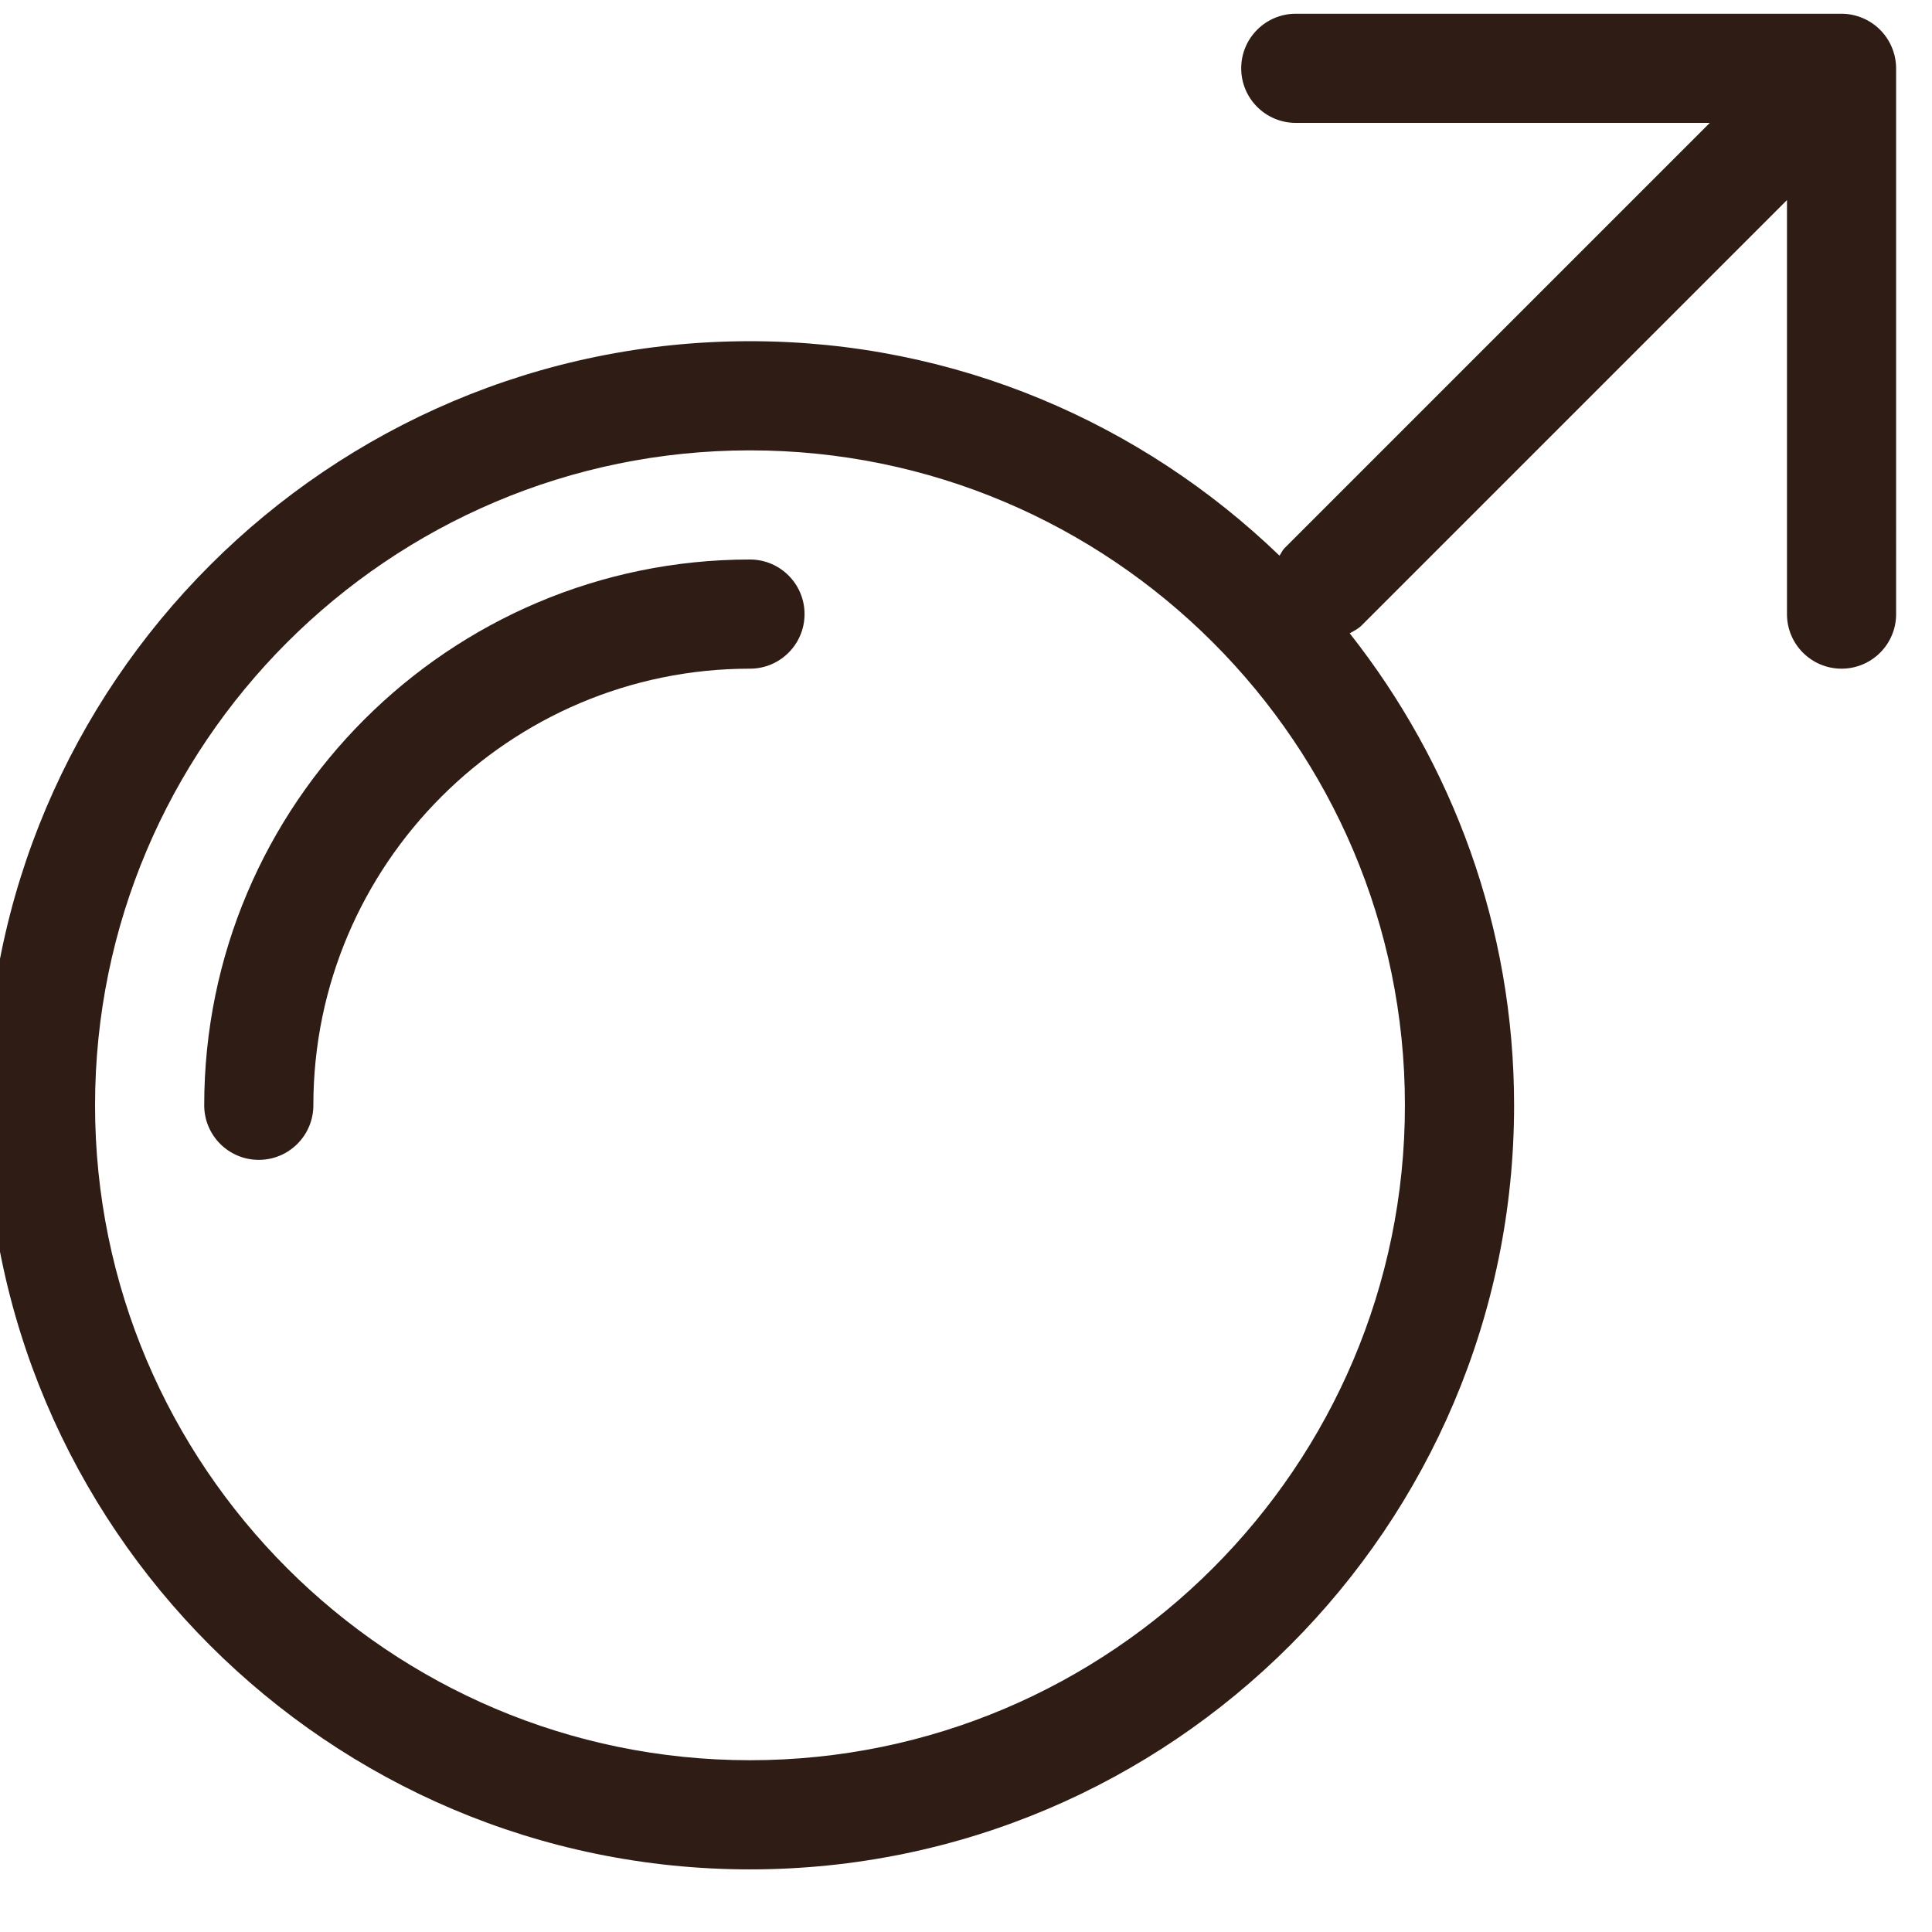 <?xml version="1.0" encoding="UTF-8" standalone="no"?>
<!-- Created with Inkscape (http://www.inkscape.org/) -->

<svg
   xmlns:dc="http://purl.org/dc/elements/1.1/"
   xmlns:cc="http://creativecommons.org/ns#"
   xmlns:rdf="http://www.w3.org/1999/02/22-rdf-syntax-ns#"
   xmlns:svg="http://www.w3.org/2000/svg"
   xmlns="http://www.w3.org/2000/svg"
   xmlns:sodipodi="http://sodipodi.sourceforge.net/DTD/sodipodi-0.dtd"
   xmlns:inkscape="http://www.inkscape.org/namespaces/inkscape"
   width="20"
   height="20"
   viewBox="0 0 5.292 5.292"
   version="1.1"
   id="svg8"
   sodipodi:docname="female.svg"
   inkscape:version="0.92.3 (2405546, 2018-03-11)">
  <defs
     id="defs2" />
  <sodipodi:namedview
     id="base"
     pagecolor="#ffffff"
     bordercolor="#666666"
     borderopacity="1.0"
     inkscape:pageopacity="0.0"
     inkscape:pageshadow="2"
     inkscape:zoom="3.3924051"
     inkscape:cx="15"
     inkscape:cy="-29"
     inkscape:document-units="mm"
     inkscape:current-layer="layer1"
     showgrid="false"
     units="px"
     inkscape:window-width="1366"
     inkscape:window-height="705"
     inkscape:window-x="-8"
     inkscape:window-y="-8"
     inkscape:window-maximized="1" />
  <g
     inkscape:label="Layer 1"
     inkscape:groupmode="layer"
     id="layer1"
     transform="translate(0,-291.708)">
    <g
       id="g7650"
       transform="matrix(0.037,0,0,0.037,-3.477,288.382)"
       style="fill:#2f1c15;fill-opacity:1">
      <path
         inkscape:connector-curvature="0"
         id="path7003"
         d="m 149.495,131.313 c -22.28,0 -40.404,18.124 -40.404,40.404 0,2.231 1.809,4.04 4.04,4.04 2.231,0 4.04,-1.809 4.04,-4.04 0,-17.823 14.501,-32.323 32.323,-32.323 2.231,0 4.04,-1.809 4.04,-4.04 0,-2.231 -1.808,-4.041 -4.039,-4.041 z"
         style="fill:#2f1c15;fill-opacity:1" />
      <path
         inkscape:connector-curvature="0"
         id="path7007"
         d="m 234.032,93.406 c -0.41,-0.988 -1.197,-1.775 -2.184,-2.185 -0.494,-0.204 -1.018,-0.312 -1.544,-0.312 H 189.9 c -2.231,0 -4.04,1.809 -4.04,4.04 0,2.231 1.809,4.04 4.04,4.04 h 30.65 l -31.487,31.487 c -0.163,0.163 -0.238,0.371 -0.367,0.553 -10.177,-9.808 -23.982,-15.878 -39.2,-15.878 -31.191,0 -56.566,25.375 -56.566,56.566 0,31.191 25.375,56.566 56.566,56.566 31.191,0 56.566,-25.375 56.566,-56.566 0,-13.189 -4.574,-25.309 -12.169,-34.94 0.306,-0.175 0.623,-0.326 0.884,-0.587 l 31.486,-31.486 v 30.65 c 0,2.231 1.809,4.04 4.04,4.04 2.231,0 4.04,-1.809 4.04,-4.04 V 94.95 c 0,-0.527 -0.107,-1.051 -0.311,-1.544 z m -36.052,78.311 c 0,26.734 -21.751,48.485 -48.485,48.485 -26.734,0 -48.485,-21.751 -48.485,-48.485 0,-26.734 21.751,-48.485 48.485,-48.485 26.734,0 48.485,21.751 48.485,48.485 z"
         style="fill:#2f1c15;fill-opacity:1" />
    </g>
  </g>
</svg>
